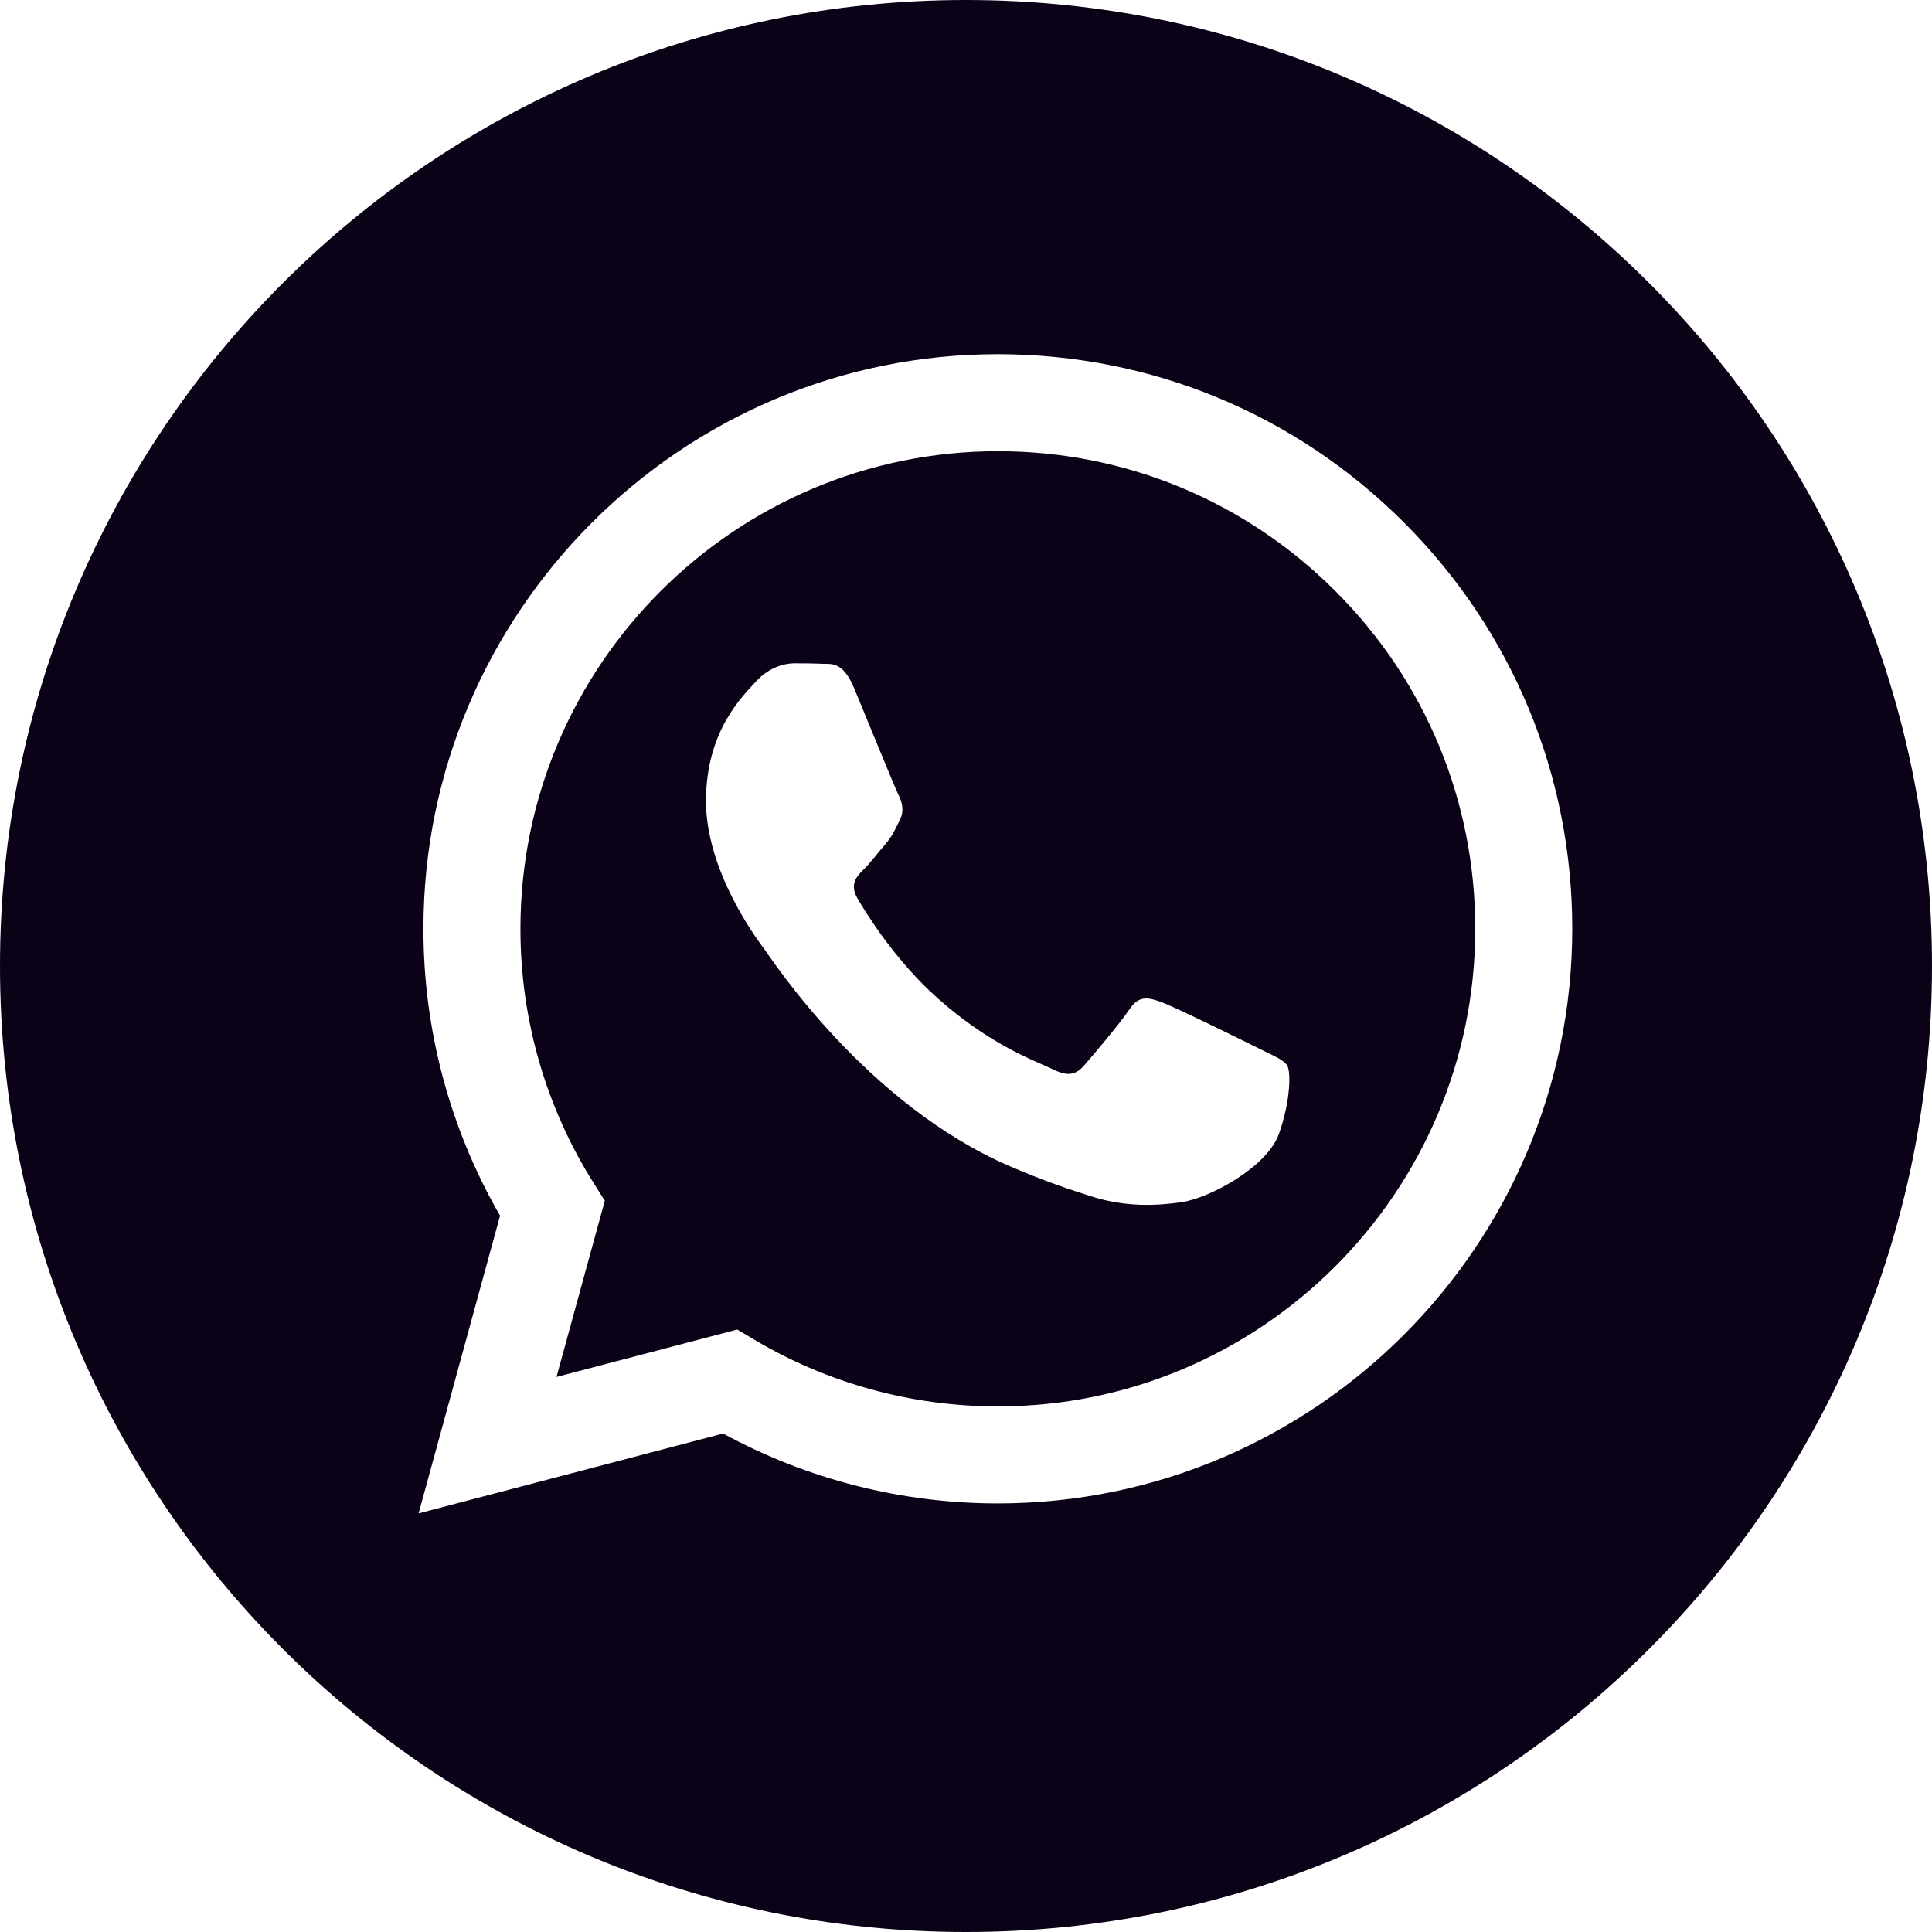 <?xml version="1.0" encoding="UTF-8"?> <svg xmlns="http://www.w3.org/2000/svg" width="24" height="24" viewBox="0 0 24 24" fill="none"><path fill-rule="evenodd" clip-rule="evenodd" d="M12 24C5.373 24 0 18.627 0 12C0 5.373 5.373 0 12 0C18.627 0 24 5.373 24 12C24 18.627 18.627 24 12 24ZM12.396 18.676C16.33 18.675 19.529 15.474 19.531 11.541C19.532 9.634 18.79 7.841 17.443 6.493C16.096 5.144 14.304 4.401 12.395 4.4C8.462 4.4 5.261 7.601 5.26 11.535C5.259 12.793 5.588 14.02 6.212 15.102L5.2 18.8L8.983 17.808C10.025 18.376 11.198 18.676 12.393 18.676H12.396Z" fill="#0C0217"></path><path fill-rule="evenodd" clip-rule="evenodd" d="M9.158 16.516L6.913 17.105L7.513 14.916L7.372 14.692C6.778 13.748 6.464 12.656 6.465 11.536C6.466 8.266 9.127 5.605 12.398 5.605C13.982 5.606 15.471 6.224 16.591 7.345C17.711 8.466 18.327 9.956 18.326 11.541C18.325 14.811 15.665 17.471 12.396 17.471H12.393C11.329 17.471 10.285 17.185 9.375 16.645L9.158 16.516ZM15.991 13.238C15.946 13.164 15.827 13.119 15.649 13.03C15.471 12.94 14.594 12.509 14.431 12.45C14.267 12.39 14.148 12.36 14.03 12.539C13.911 12.717 13.569 13.119 13.465 13.238C13.361 13.357 13.257 13.372 13.079 13.283C12.9 13.193 12.326 13.005 11.645 12.398C11.115 11.925 10.757 11.341 10.653 11.162C10.549 10.984 10.642 10.887 10.731 10.799C10.811 10.719 10.909 10.59 10.999 10.486C11.088 10.382 11.117 10.308 11.177 10.189C11.236 10.07 11.207 9.966 11.162 9.876C11.117 9.787 10.761 8.91 10.612 8.553C10.468 8.205 10.321 8.252 10.211 8.246C10.107 8.241 9.988 8.24 9.869 8.24C9.751 8.24 9.557 8.285 9.394 8.463C9.231 8.642 8.77 9.073 8.77 9.951C8.77 10.828 9.409 11.676 9.498 11.795C9.587 11.914 10.755 13.715 12.544 14.487C12.969 14.671 13.301 14.781 13.56 14.863C13.987 14.998 14.376 14.979 14.683 14.933C15.026 14.882 15.738 14.502 15.887 14.086C16.035 13.669 16.035 13.312 15.991 13.238Z" fill="#0C0217"></path></svg> 